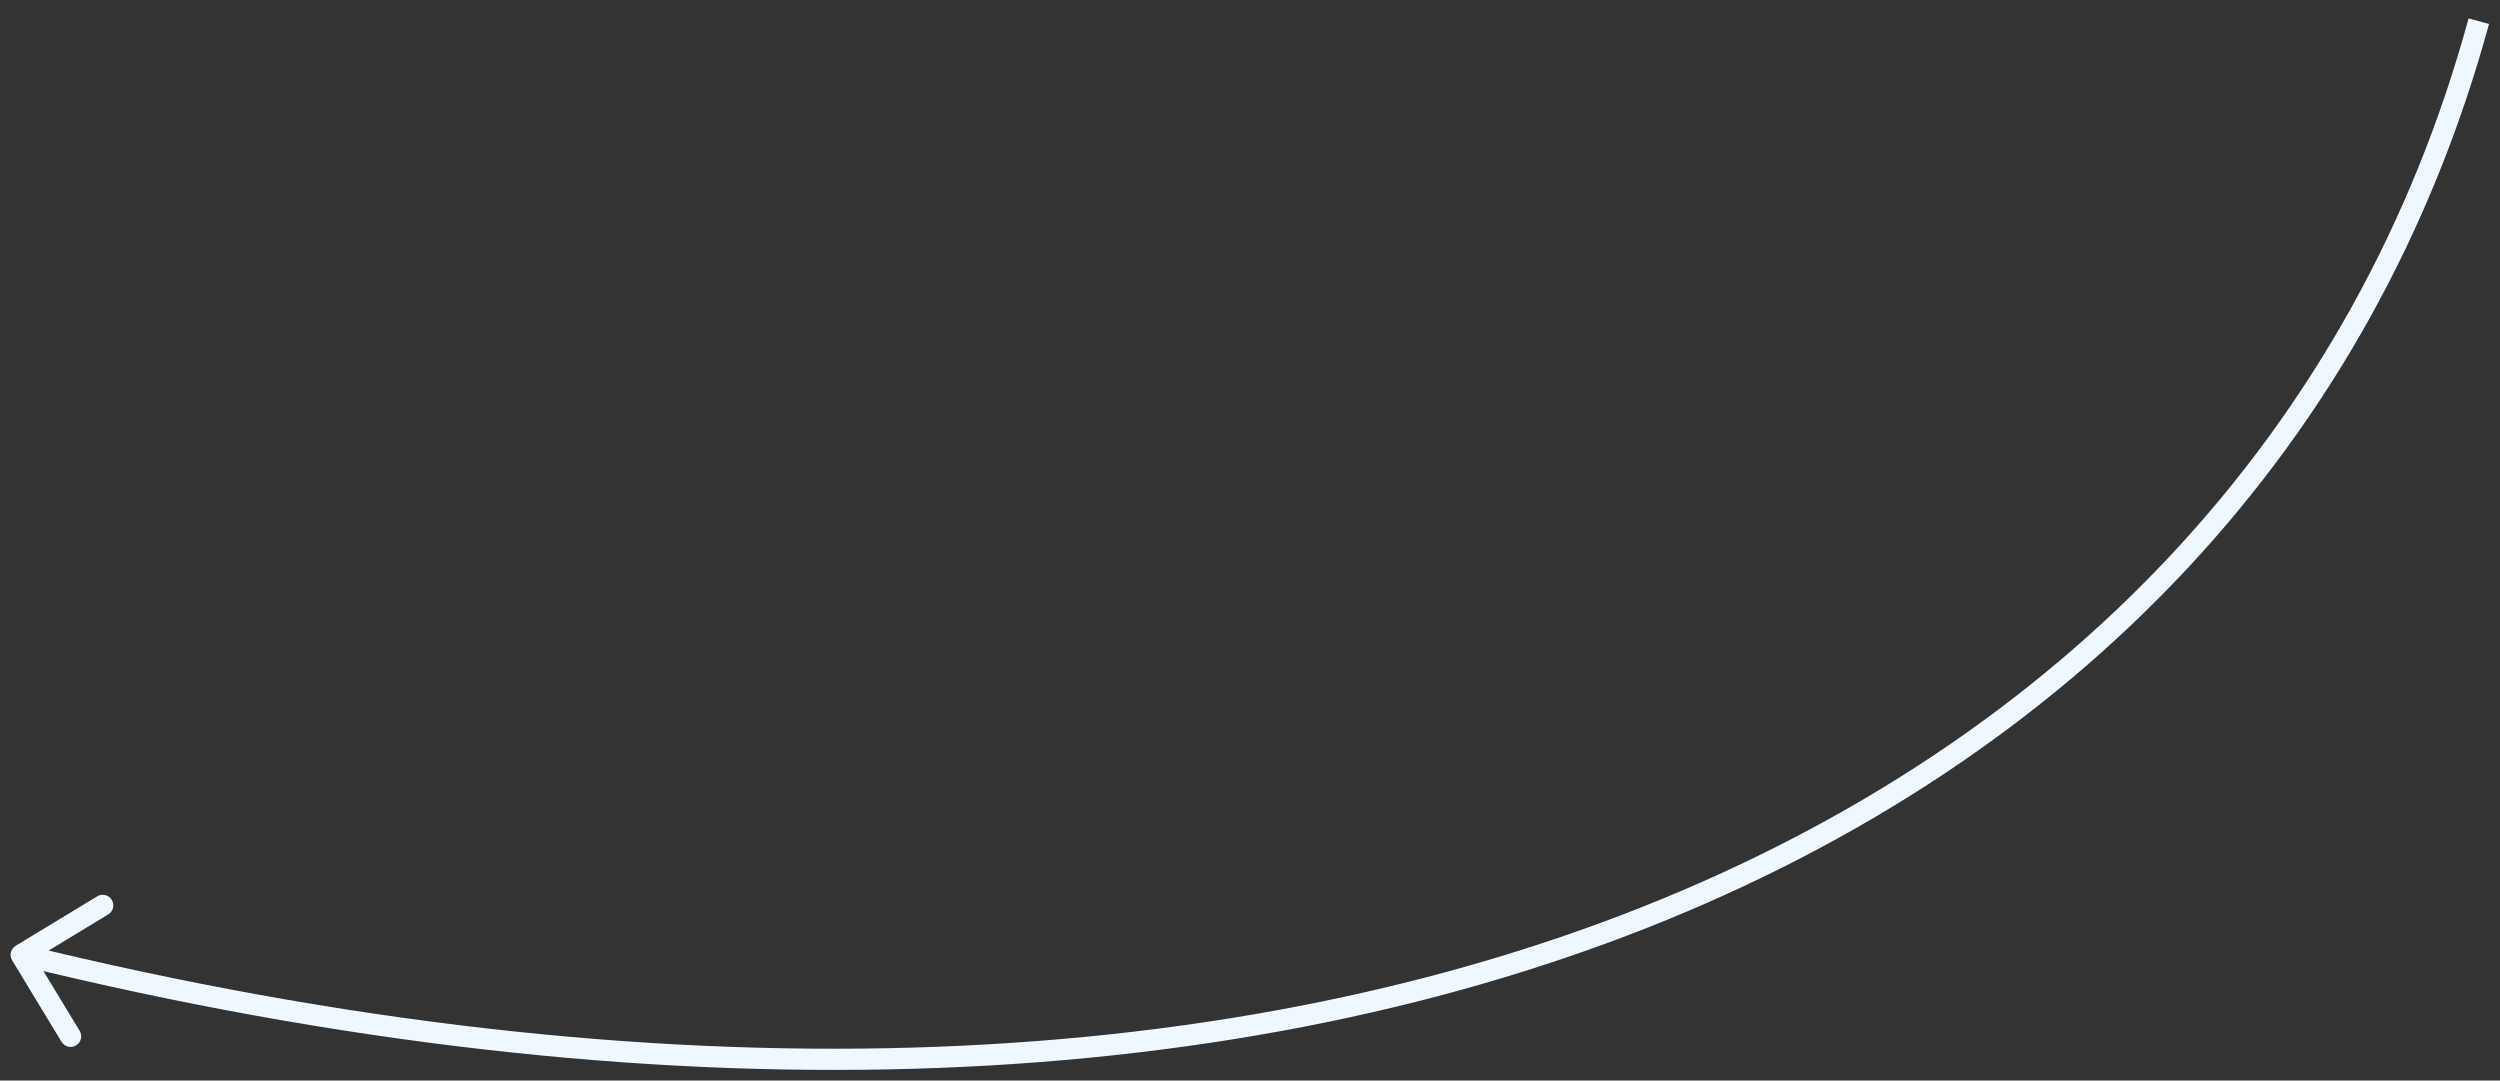 <?xml version="1.0" encoding="UTF-8"?> <svg xmlns="http://www.w3.org/2000/svg" width="118" height="51" viewBox="0 0 118 51" fill="none"><rect x="0" y="0" width="118" height="51" fill="#333333" stroke="none"/> <path d="M0.572 45.327C0.429 45.09 0.505 44.783 0.741 44.64L4.589 42.307C4.825 42.164 5.133 42.239 5.276 42.475C5.419 42.712 5.343 43.019 5.107 43.162L1.687 45.236L3.76 48.656C3.903 48.892 3.828 49.2 3.592 49.343C3.356 49.486 3.048 49.411 2.905 49.175L0.572 45.327ZM117.482 1.132C112.079 20.922 98.052 35.755 77.808 43.768C57.575 51.777 31.144 52.973 0.881 45.553L1.119 44.582C31.237 51.966 57.448 50.752 77.44 42.838C97.422 34.929 111.205 20.325 116.518 0.868L117.482 1.132Z" fill="#EFF8FF"></path> </svg> 